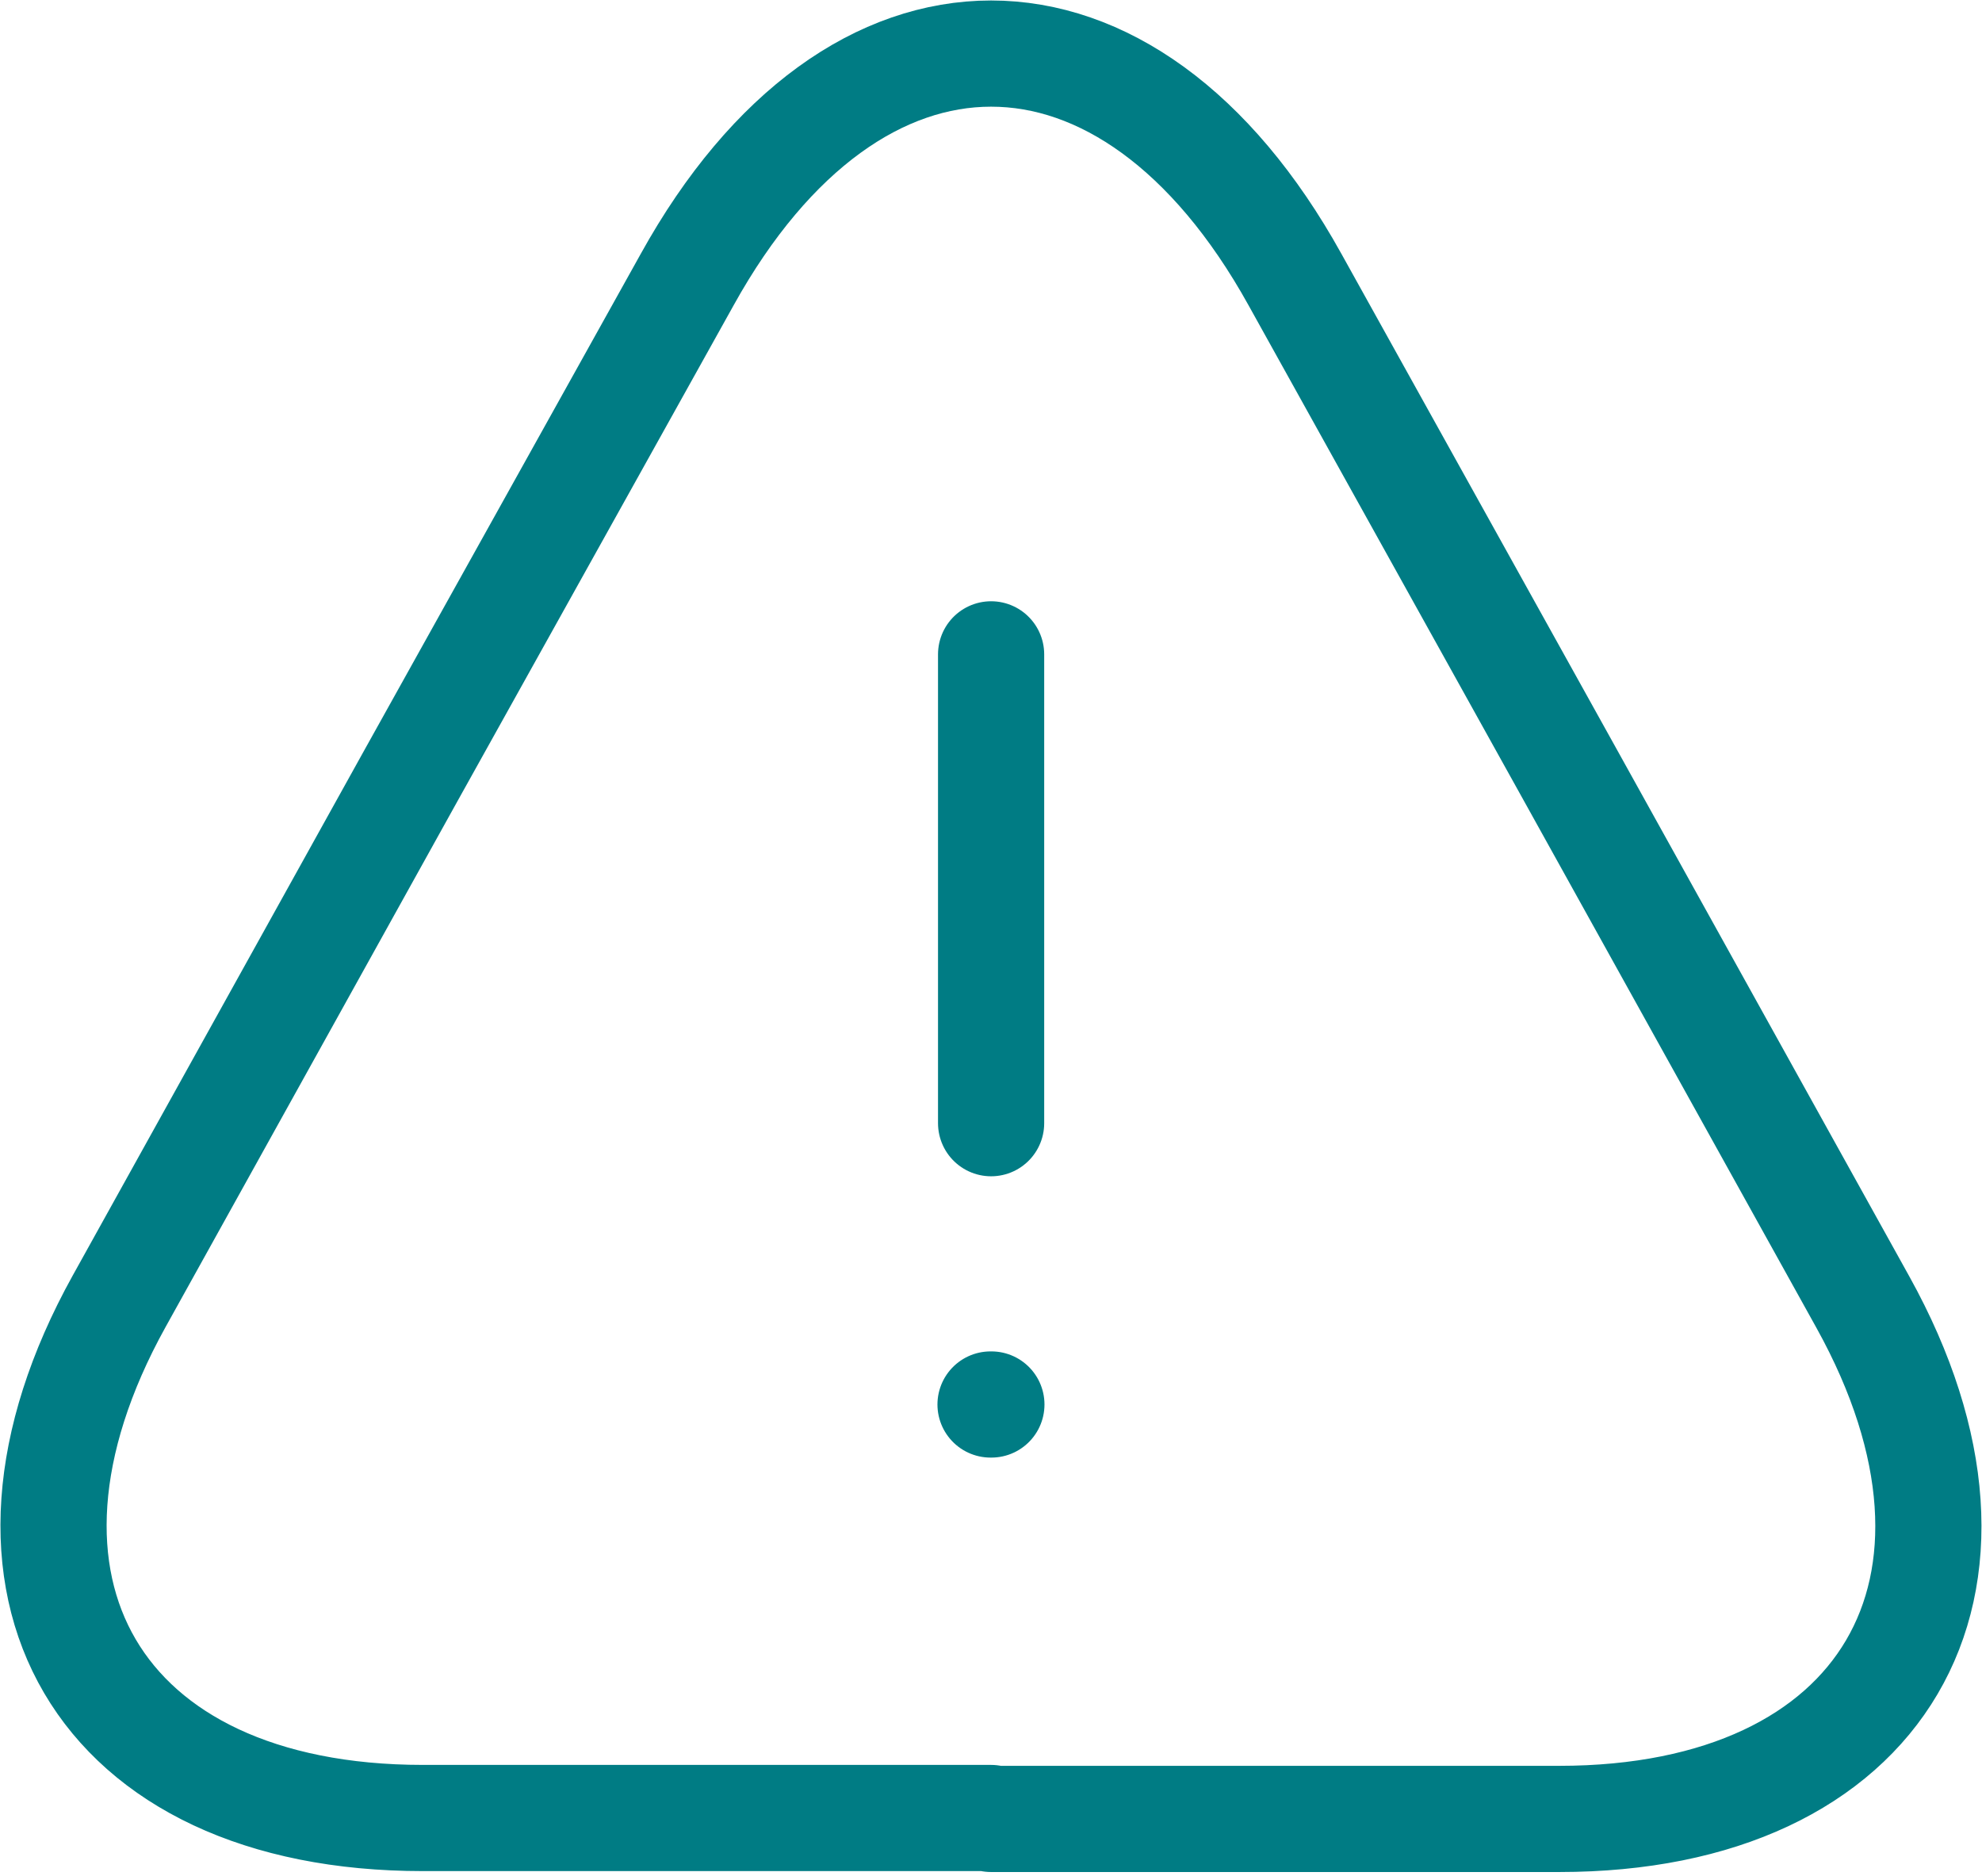 <svg width="56" height="53" viewBox="0 0 56 53" fill="none" xmlns="http://www.w3.org/2000/svg">
    <path d="M28.003 18.486v13.245M28.002 51.36H11.948c-9.192 0-13.033-6.57-8.583-14.596l8.265-14.887L19.42 7.891c4.715-8.503 12.45-8.503 17.165 0l7.788 14.013 8.264 14.887c4.45 8.026.583 14.595-8.582 14.595H28.001v-.026zM27.987 39.678h.024" stroke="#007C84" stroke-width="3" stroke-linecap="round" stroke-linejoin="round"/>
</svg>
